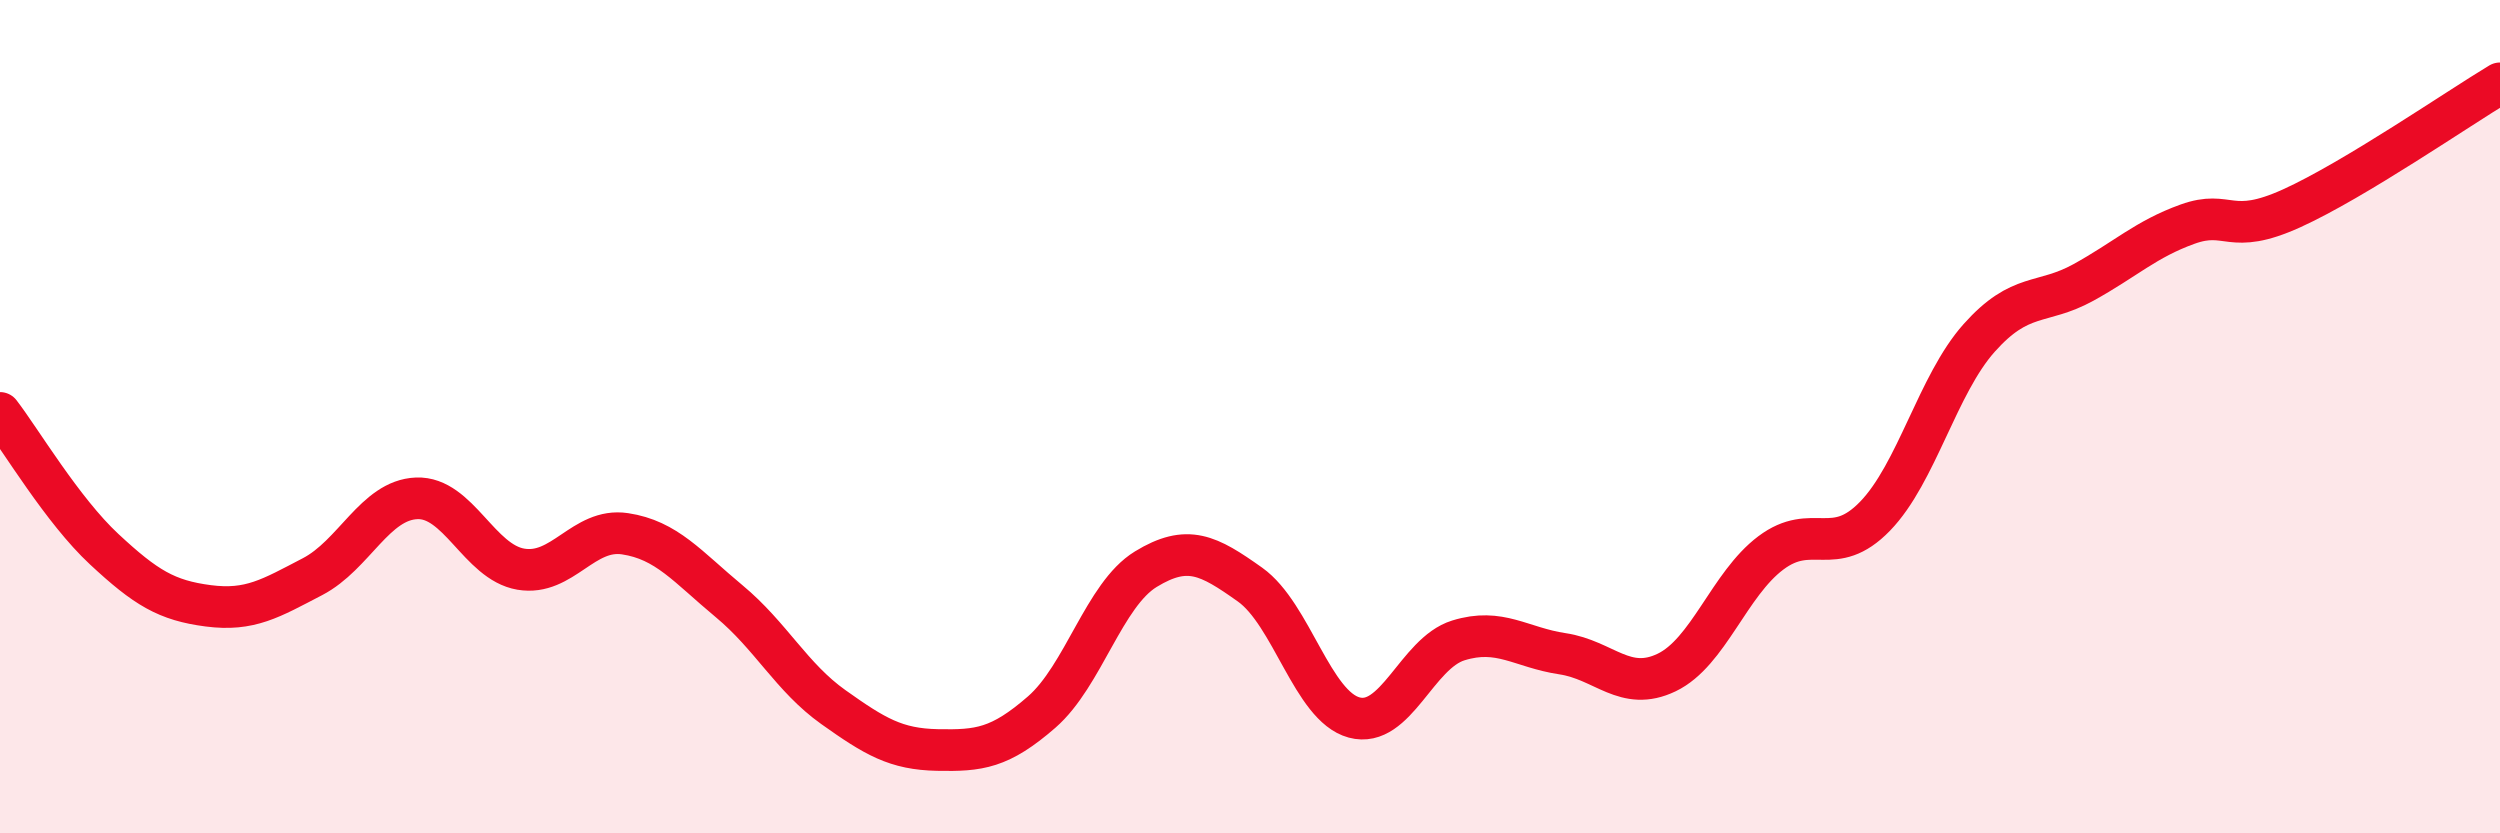 
    <svg width="60" height="20" viewBox="0 0 60 20" xmlns="http://www.w3.org/2000/svg">
      <path
        d="M 0,9.91 C 0.5,10.56 1.5,12.25 2.5,13.18 C 3.5,14.11 4,14.41 5,14.54 C 6,14.67 6.5,14.36 7.5,13.84 C 8.5,13.32 9,12 10,11.96 C 11,11.92 11.5,13.49 12.5,13.66 C 13.5,13.83 14,12.66 15,12.81 C 16,12.96 16.5,13.6 17.5,14.43 C 18.5,15.26 19,16.26 20,16.97 C 21,17.68 21.5,17.98 22.5,18 C 23.5,18.02 24,17.96 25,17.09 C 26,16.22 26.5,14.27 27.5,13.66 C 28.5,13.05 29,13.32 30,14.03 C 31,14.74 31.5,16.95 32.5,17.22 C 33.5,17.49 34,15.68 35,15.37 C 36,15.06 36.5,15.54 37.5,15.69 C 38.5,15.84 39,16.62 40,16.14 C 41,15.66 41.5,14.02 42.5,13.27 C 43.5,12.52 44,13.42 45,12.39 C 46,11.36 46.5,9.23 47.5,8.11 C 48.5,6.99 49,7.33 50,6.78 C 51,6.23 51.5,5.74 52.5,5.38 C 53.5,5.02 53.5,5.68 55,5 C 56.5,4.32 59,2.6 60,2L60 20L0 20Z"
        fill="#EB0A25"
        opacity="0.1"
        stroke-linecap="round"
        stroke-linejoin="round"
      />
      <path
        d="M 0,9.91 C 0.5,10.56 1.5,12.25 2.5,13.18 C 3.5,14.11 4,14.41 5,14.54 C 6,14.67 6.5,14.36 7.5,13.84 C 8.5,13.32 9,12 10,11.96 C 11,11.92 11.5,13.49 12.5,13.66 C 13.5,13.83 14,12.66 15,12.81 C 16,12.96 16.5,13.6 17.5,14.43 C 18.5,15.26 19,16.26 20,16.97 C 21,17.68 21.5,17.98 22.5,18 C 23.5,18.02 24,17.96 25,17.09 C 26,16.22 26.5,14.27 27.5,13.66 C 28.5,13.05 29,13.32 30,14.03 C 31,14.74 31.5,16.95 32.5,17.22 C 33.5,17.49 34,15.68 35,15.37 C 36,15.06 36.5,15.54 37.5,15.69 C 38.5,15.84 39,16.62 40,16.14 C 41,15.66 41.5,14.02 42.5,13.27 C 43.5,12.52 44,13.42 45,12.39 C 46,11.36 46.5,9.23 47.5,8.11 C 48.5,6.99 49,7.33 50,6.78 C 51,6.23 51.5,5.74 52.5,5.38 C 53.5,5.02 53.5,5.68 55,5 C 56.5,4.32 59,2.6 60,2"
        stroke="#EB0A25"
        stroke-width="1"
        fill="none"
        stroke-linecap="round"
        stroke-linejoin="round"
      />
    </svg>
  